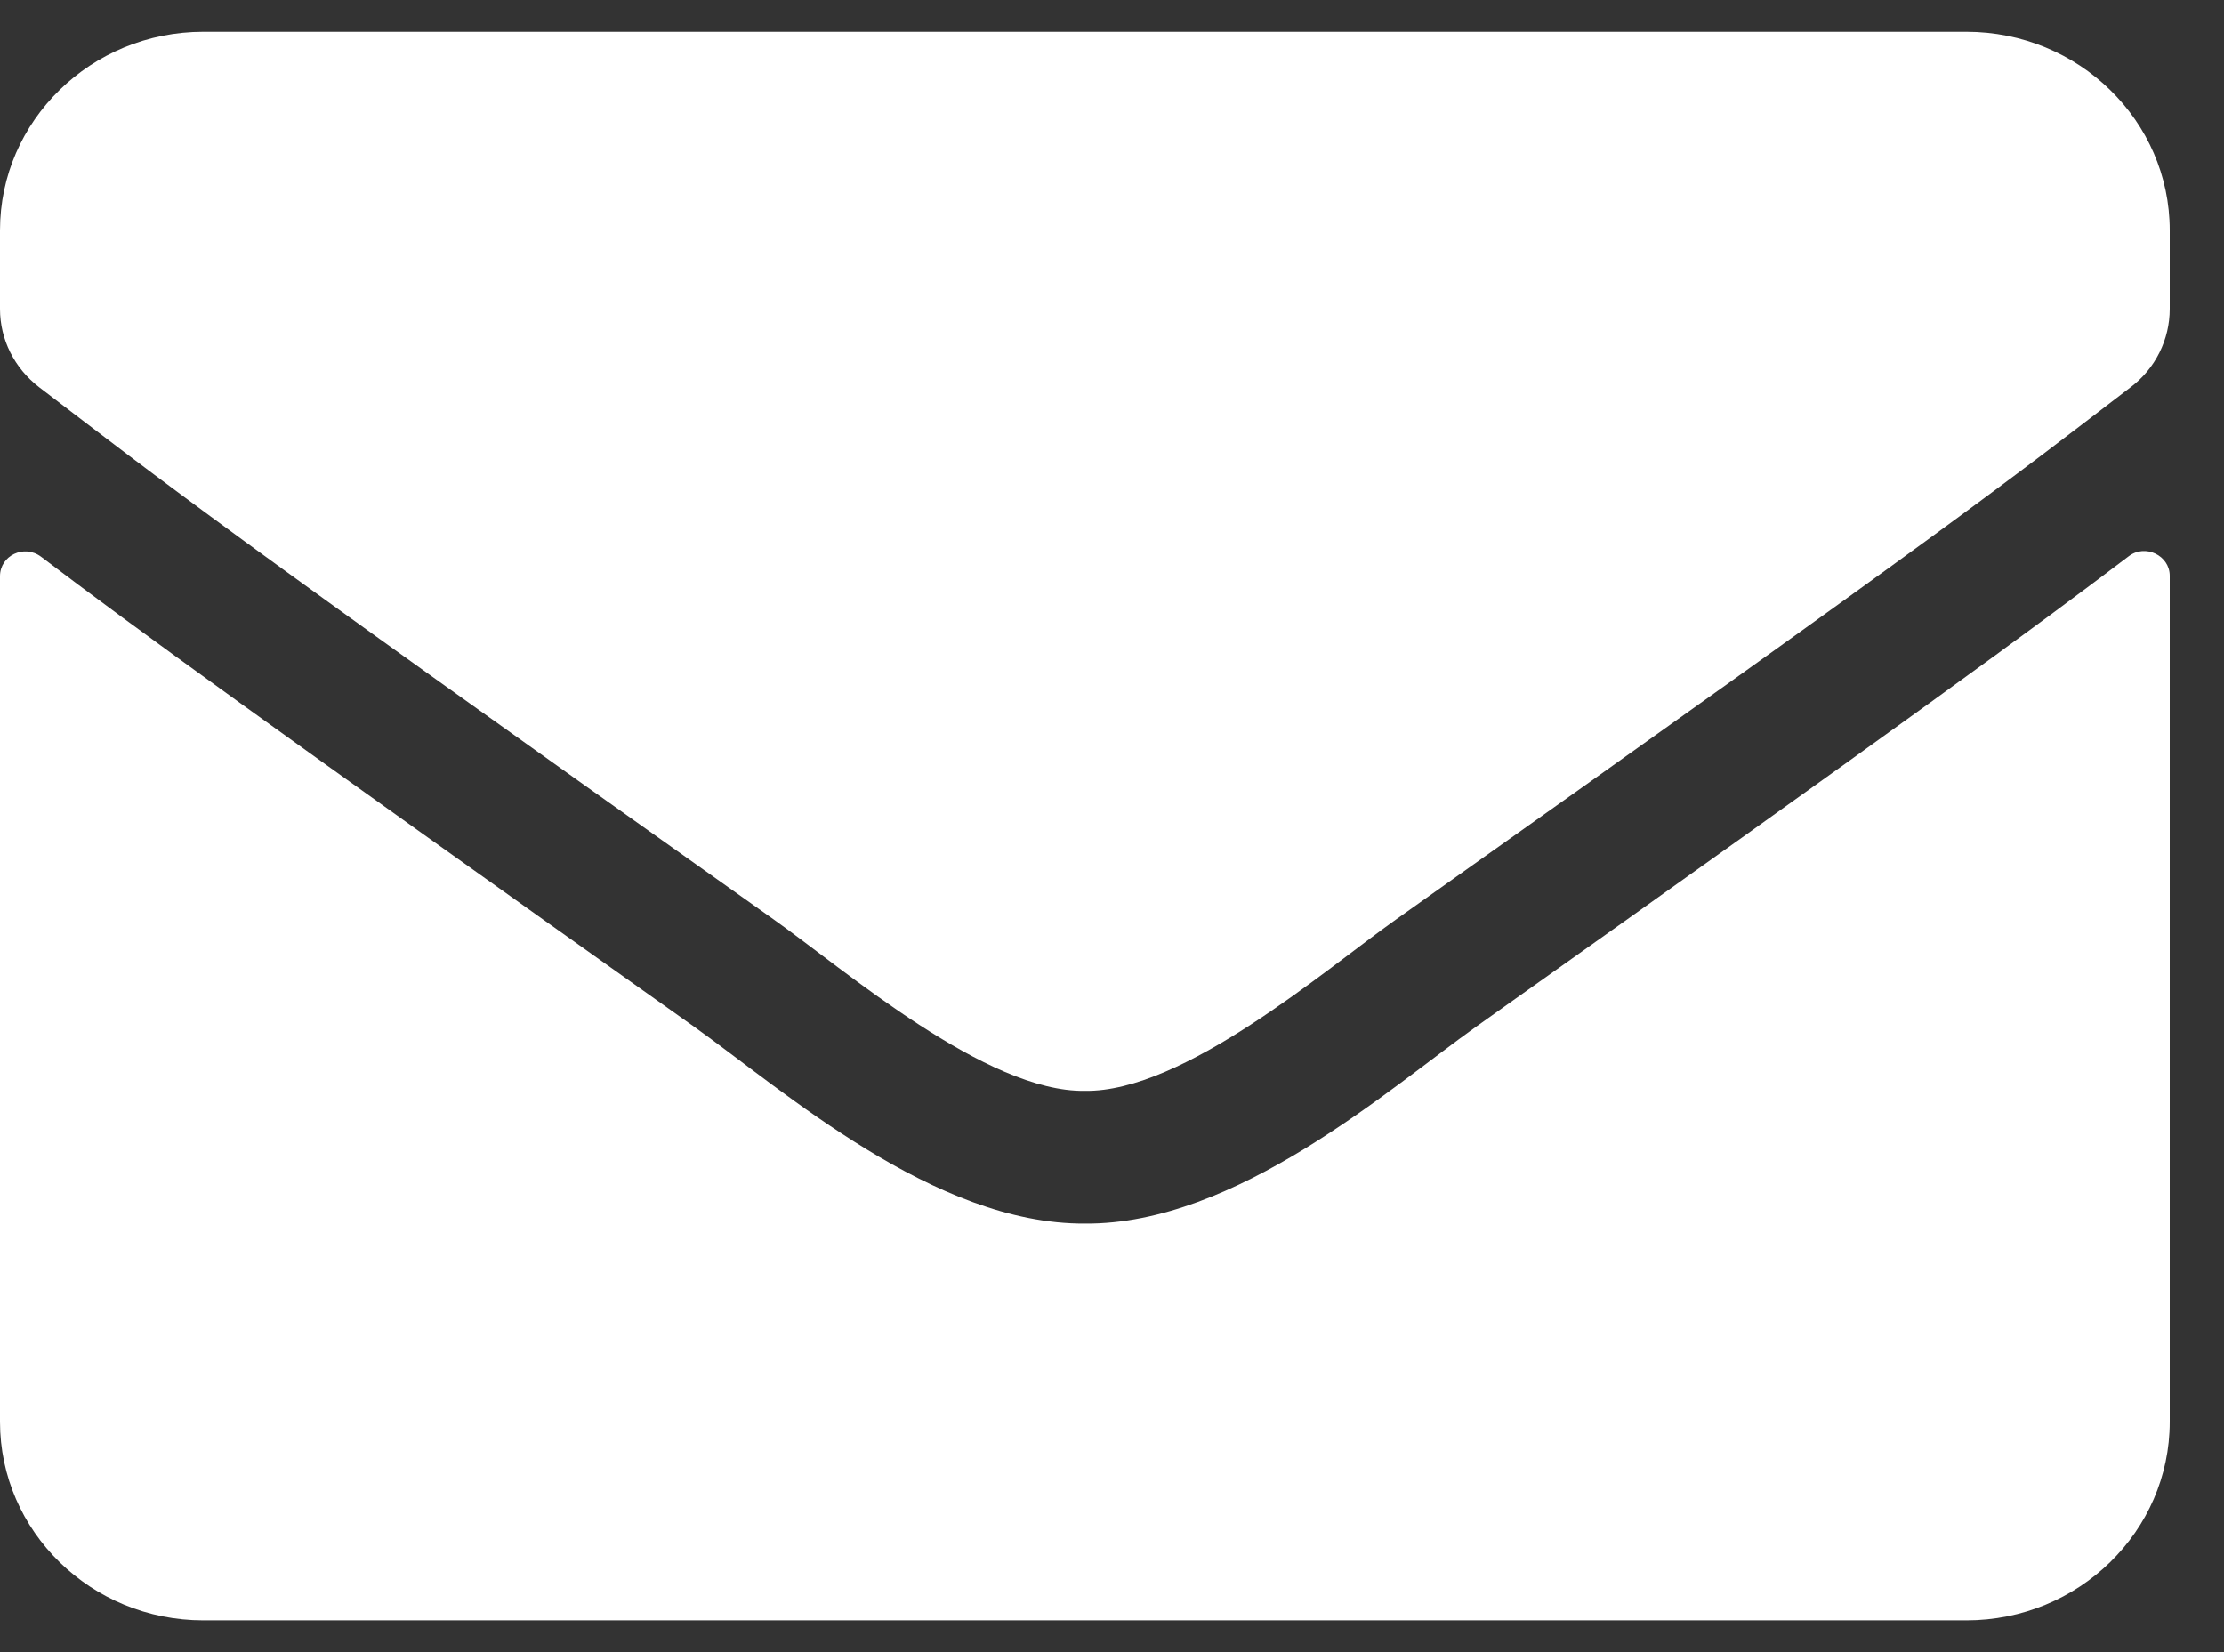 <svg width="35" height="26" viewBox="0 0 35 26" fill="none" xmlns="http://www.w3.org/2000/svg">
<rect x="0" y="0" width="35" height="26" fill="#333333" stroke="none"/>
<path d="M33.499 8.755C33.76 8.553 34.146 8.742 34.146 9.061V22.375C34.146 24.1 32.712 25.5 30.945 25.5H3.201C1.434 25.5 0 24.1 0 22.375V9.068C0 8.742 0.38 8.56 0.647 8.762C2.141 9.895 4.122 11.333 10.924 16.158C12.331 17.16 14.706 19.27 17.073 19.256C19.454 19.276 21.875 17.121 23.229 16.158C30.031 11.333 32.005 9.888 33.499 8.755ZM17.073 17.167C18.62 17.193 20.848 15.266 21.968 14.471C30.818 8.202 31.492 7.655 33.533 6.092C33.92 5.799 34.146 5.344 34.146 4.862V3.625C34.146 1.9 32.712 0.5 30.945 0.5H3.201C1.434 0.5 0 1.9 0 3.625V4.862C0 5.344 0.227 5.793 0.614 6.092C2.654 7.648 3.328 8.202 12.178 14.471C13.298 15.266 15.526 17.193 17.073 17.167Z" fill="white"/>
</svg>
